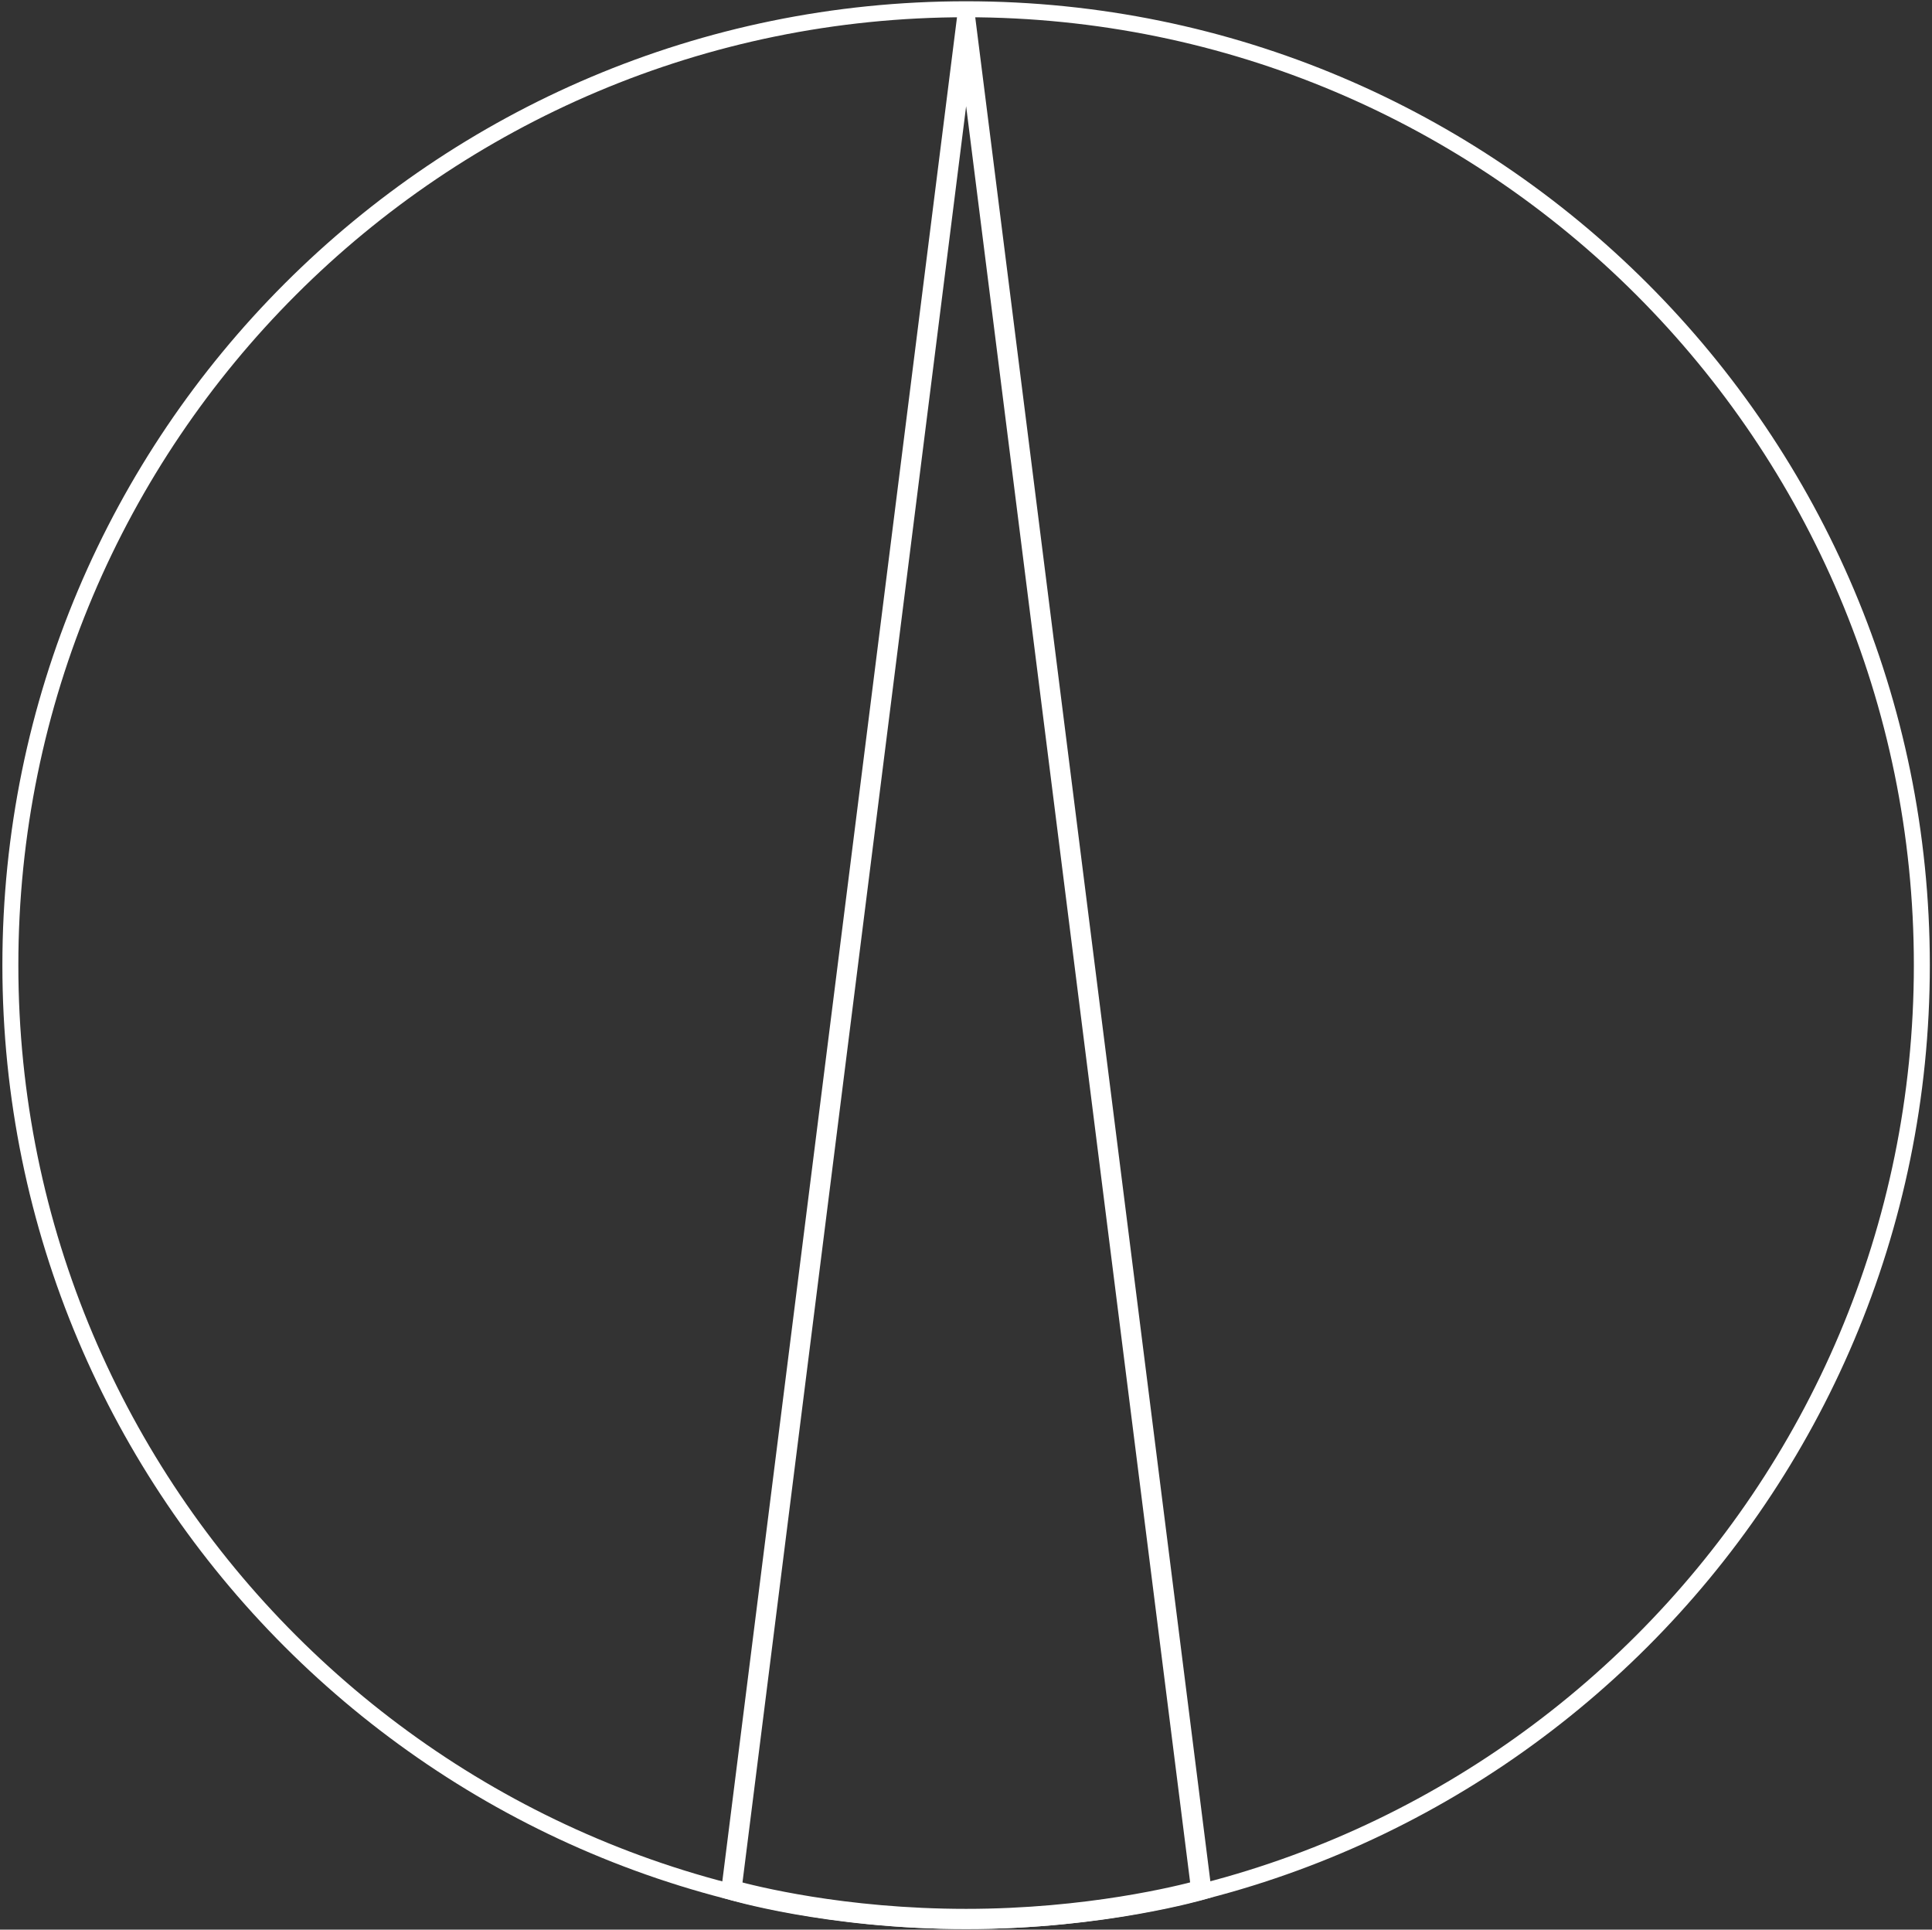 <?xml version="1.0" encoding="UTF-8"?> <svg xmlns="http://www.w3.org/2000/svg" width="726" height="725" viewBox="0 0 726 725" fill="none"><rect x="0" y="0" width="726" height="725" fill="#333333" stroke="none"/> <path d="M722.183 362.621C722.183 560.962 561.398 721.765 363.038 721.765C164.697 721.765 3.895 560.962 3.895 362.621C3.895 164.28 164.697 3.477 363.038 3.477C561.398 3.477 722.183 164.28 722.183 362.621Z" stroke="white" stroke-width="6" stroke-miterlimit="10"></path> <path d="M363.044 3.289L273.977 710.629C273.977 710.629 310.495 721.762 363.044 721.762C414.999 721.762 452.278 710.629 452.278 710.629L363.044 3.289ZM363.044 15.907L450.533 709.479C443.556 711.39 408.839 720.185 363.044 720.185C316.765 720.185 282.605 711.408 275.702 709.497L363.044 15.907Z" stroke="white" stroke-width="6"></path> </svg> 